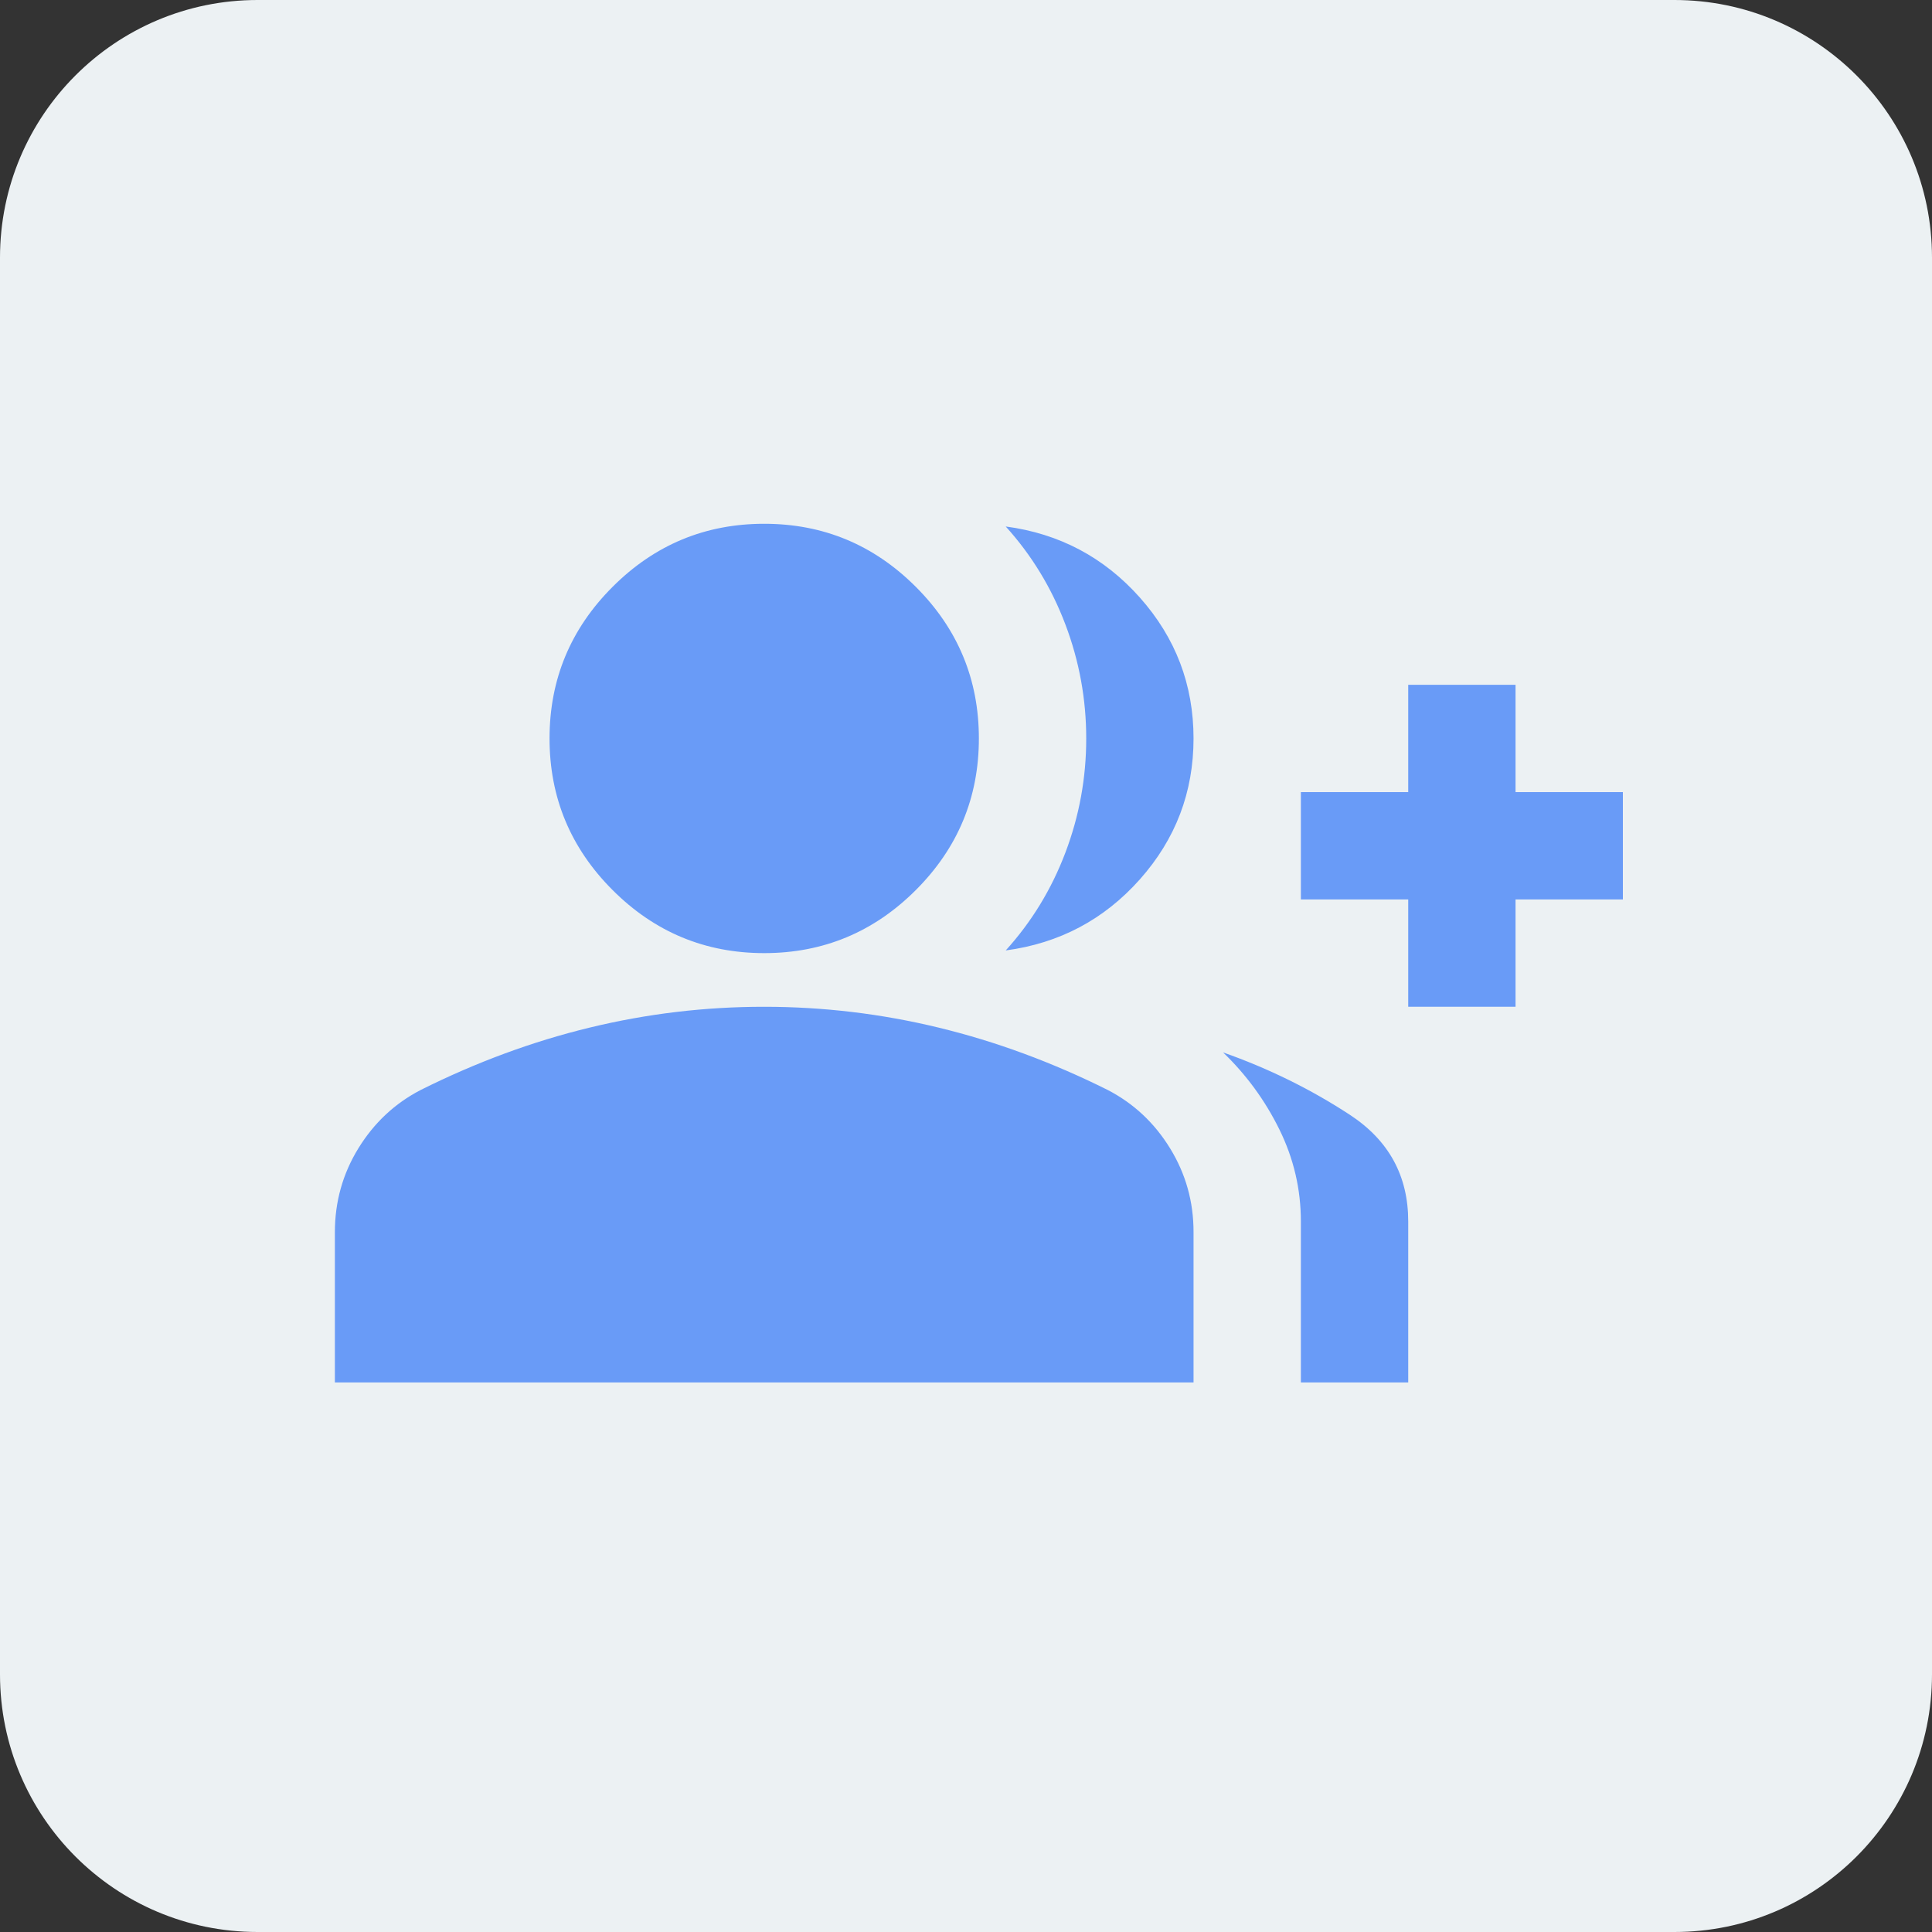 <svg width="75" height="75" viewBox="0 0 75 75" fill="none" xmlns="http://www.w3.org/2000/svg">
<rect x="0" y="0" width="75" height="75" fill="#333333" stroke="none"/>
<path d="M65 0H10C4.477 0 0 4.477 0 10V65C0 70.523 4.477 75 10 75H65C70.523 75 75 70.523 75 65V10C75 4.477 70.523 0 65 0Z" fill="#ECF1F3"/>
<g clip-path="url(#clip0_47_29)">
<path d="M39.042 36.896C40.049 35.785 40.822 34.517 41.36 33.094C41.899 31.67 42.168 30.195 42.167 28.667C42.167 27.139 41.897 25.663 41.358 24.24C40.819 22.816 40.047 21.549 39.042 20.438C41.125 20.715 42.861 21.636 44.25 23.198C45.639 24.761 46.333 26.583 46.333 28.667C46.333 30.75 45.639 32.573 44.25 34.136C42.861 35.698 41.125 36.618 39.042 36.896ZM50.5 53.667V47.417C50.5 46.167 50.222 44.977 49.667 43.848C49.111 42.719 48.382 41.721 47.479 40.854C49.25 41.479 50.891 42.287 52.402 43.277C53.913 44.267 54.668 45.647 54.667 47.417V53.667H50.5ZM54.667 39.083V34.917H50.5V30.75H54.667V26.583H58.833V30.75H63V34.917H58.833V39.083H54.667ZM29.667 37C27.375 37 25.413 36.184 23.781 34.552C22.149 32.92 21.333 30.958 21.333 28.667C21.333 26.375 22.149 24.413 23.781 22.781C25.413 21.149 27.375 20.333 29.667 20.333C31.958 20.333 33.92 21.149 35.552 22.781C37.184 24.413 38 26.375 38 28.667C38 30.958 37.184 32.92 35.552 34.552C33.92 36.184 31.958 37 29.667 37ZM13 53.667V47.833C13 46.653 13.304 45.567 13.912 44.577C14.521 43.587 15.328 42.832 16.333 42.312C18.486 41.236 20.674 40.428 22.896 39.89C25.118 39.351 27.375 39.082 29.667 39.083C31.958 39.083 34.215 39.353 36.438 39.892C38.66 40.431 40.847 41.237 43 42.312C44.007 42.833 44.815 43.589 45.423 44.579C46.031 45.569 46.335 46.654 46.333 47.833V53.667H13Z" fill="#699BF7"/>
</g>
<defs>
<clipPath id="clip0_47_29">
<rect width="50" height="50" fill="white" transform="translate(13 12)"/>
</clipPath>
</defs>
</svg>
